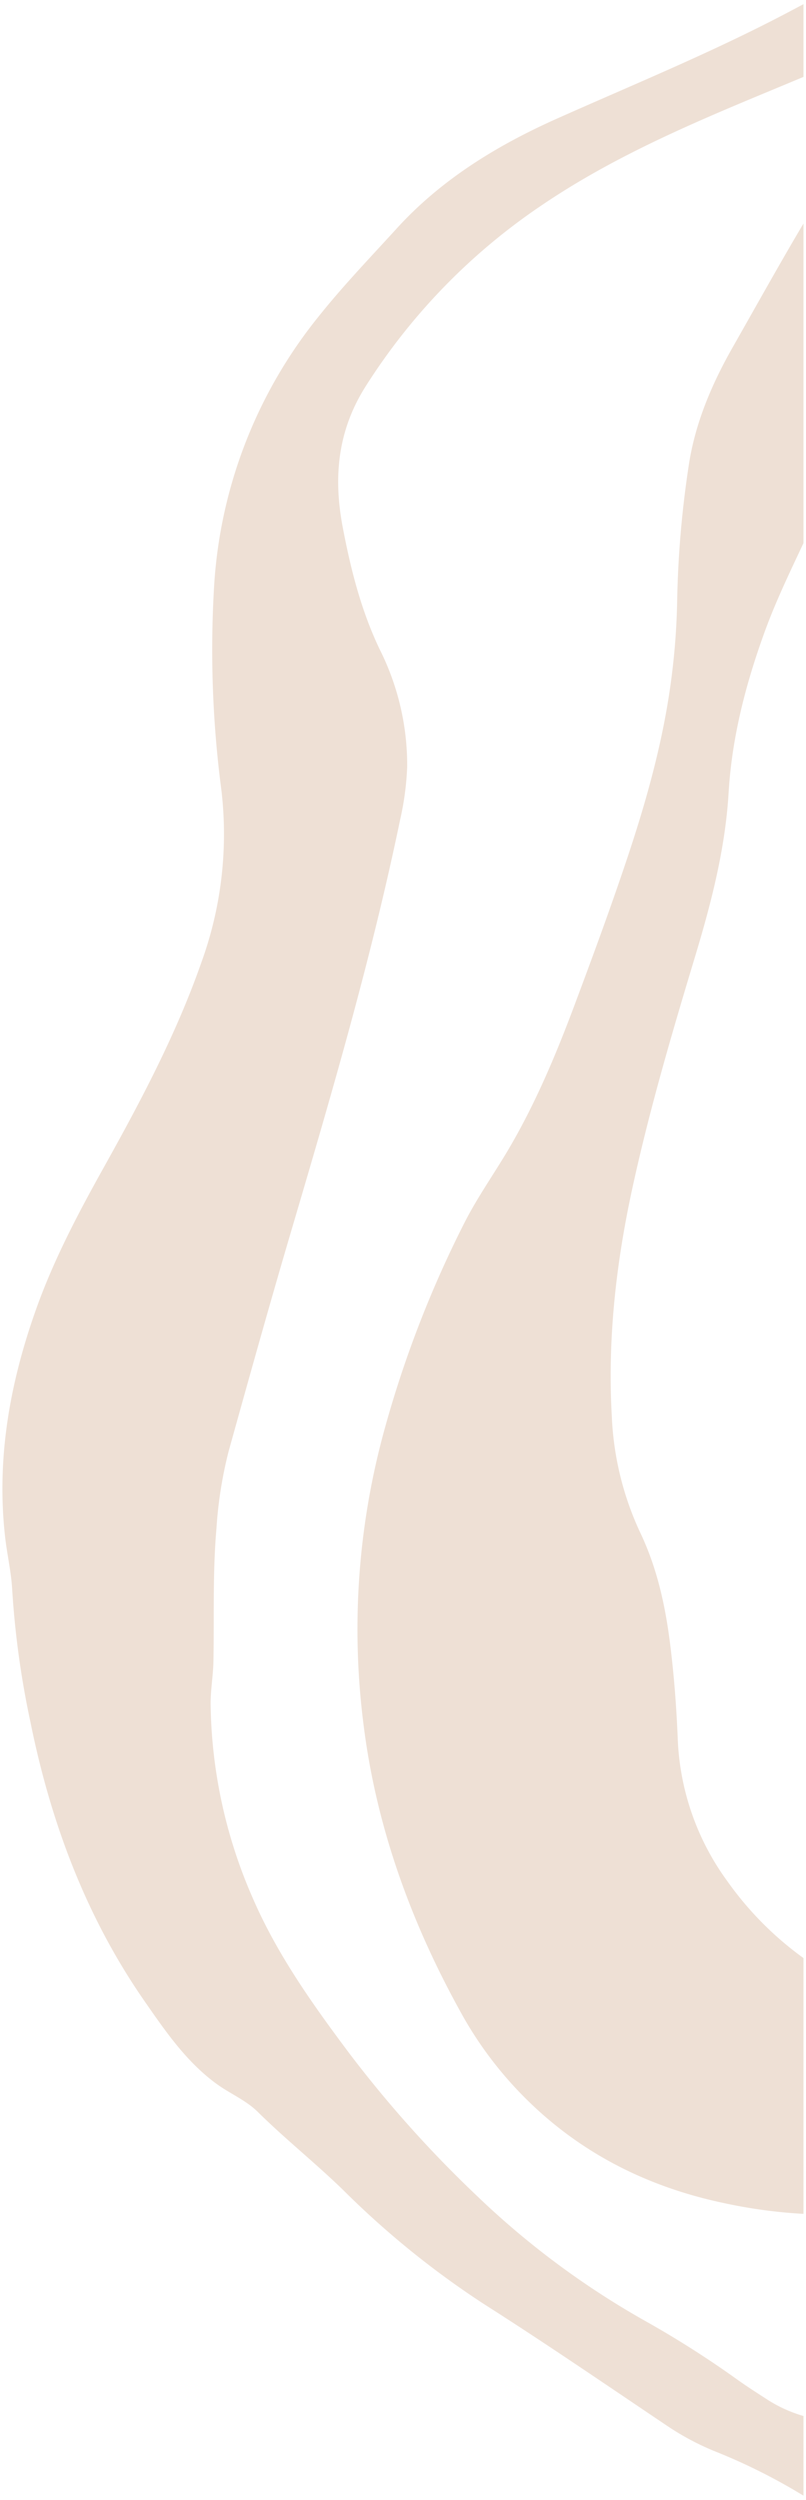 <svg xmlns="http://www.w3.org/2000/svg" width="161.471" height="500.25" viewBox="0 0 161.471 500.25">
  <path id="Intersezione_119" data-name="Intersezione 119" d="M-8891.256,657.027a116.9,116.9,0,0,0-16.124-8.012,52.8,52.8,0,0,1-10.089-5.3c-12.18-8.184-24.289-16.48-36.67-24.349a176.343,176.343,0,0,1-28.223-22.821c-5.545-5.392-11.617-10.213-17.127-15.653-2.392-2.362-5.59-3.661-8.3-5.64-6-4.386-10.133-10.4-14.286-16.367-11.819-16.958-18.894-35.893-22.972-56.031a179.048,179.048,0,0,1-3.646-26.4c-.183-3.564-1.026-7.07-1.427-10.634-1.763-15.739.965-30.846,6.226-45.589,3.542-9.928,8.454-19.214,13.587-28.41,7.379-13.217,14.481-26.6,19.507-40.933a75.123,75.123,0,0,0,4.018-34.45,214.737,214.737,0,0,1-1.446-41.146,94.834,94.834,0,0,1,20.967-53.723c4.9-6.137,10.357-11.8,15.641-17.595,8.922-9.784,20.086-16.6,32.1-21.954,15.51-6.908,31.236-13.33,46.275-21.259q1.537-.81,3.069-1.625v14.555q-3.965,1.655-7.932,3.3c-15.372,6.383-30.647,12.983-44.5,22.38a123.033,123.033,0,0,0-35.271,36.227c-5.657,8.911-6.5,18.273-4.586,28.276,1.608,8.422,3.689,16.655,7.435,24.452a51.525,51.525,0,0,1,5.463,23.416,57.393,57.393,0,0,1-1.422,10.624c-5.829,28.085-13.932,55.562-22.041,83.042-4.249,14.4-8.287,28.867-12.318,43.331a84.032,84.032,0,0,0-2.426,15.364c-.775,8.89-.444,17.773-.609,26.659-.056,2.88-.594,5.756-.561,8.629a99.347,99.347,0,0,0,8.42,38.664c4.912,11.343,12.013,21.3,19.358,31.1a235.774,235.774,0,0,0,25.646,28.6,166.9,166.9,0,0,0,33.871,25.091,198.269,198.269,0,0,1,18.117,11.529c1.969,1.41,4.015,2.72,6.053,4.034a27.582,27.582,0,0,0,7.306,3.326v15.934C-8890.531,657.456-8890.893,657.241-8891.256,657.027Zm-14.453-57.815c-15.9-3.276-29.83-10.346-41.2-22.1a75.608,75.608,0,0,1-11.742-15.825c-10.1-18.141-17.127-37.4-19.68-58.068a150.222,150.222,0,0,1,4.358-59.389,220.253,220.253,0,0,1,15.926-40.954c2.479-4.85,5.6-9.3,8.392-13.95,5.6-9.36,9.812-19.367,13.625-29.542,3.688-9.842,7.327-19.711,10.651-29.68,3.913-11.732,7.218-23.651,8.782-35.965a139,139,0,0,0,1.123-15.53,203.794,203.794,0,0,1,2.279-26.543c1.252-8.554,4.6-16.432,8.864-23.919,4.569-8.03,9.064-16.107,13.765-24.06.13-.22.262-.439.394-.657v63.944c-2.778,5.909-5.617,11.786-7.845,17.942-3.754,10.366-6.494,20.919-7.156,32-.67,11.25-3.492,22.109-6.737,32.852-4.608,15.263-9.112,30.55-12.514,46.143-3.29,15.082-5.025,30.305-4.15,45.747a60.907,60.907,0,0,0,5.6,23.111c3.527,7.329,5.166,15.009,6.141,22.956.76,6.19,1.221,12.384,1.475,18.626a51.559,51.559,0,0,0,9.945,28.387,65.852,65.852,0,0,0,15.237,15.363v51.184A100.788,100.788,0,0,1-8905.709,599.213Z" transform="translate(9051.14 -158.303)" fill="#eee0d5" stroke="rgba(0,0,0,0)" stroke-miterlimit="10" stroke-width="1"/>
</svg>
